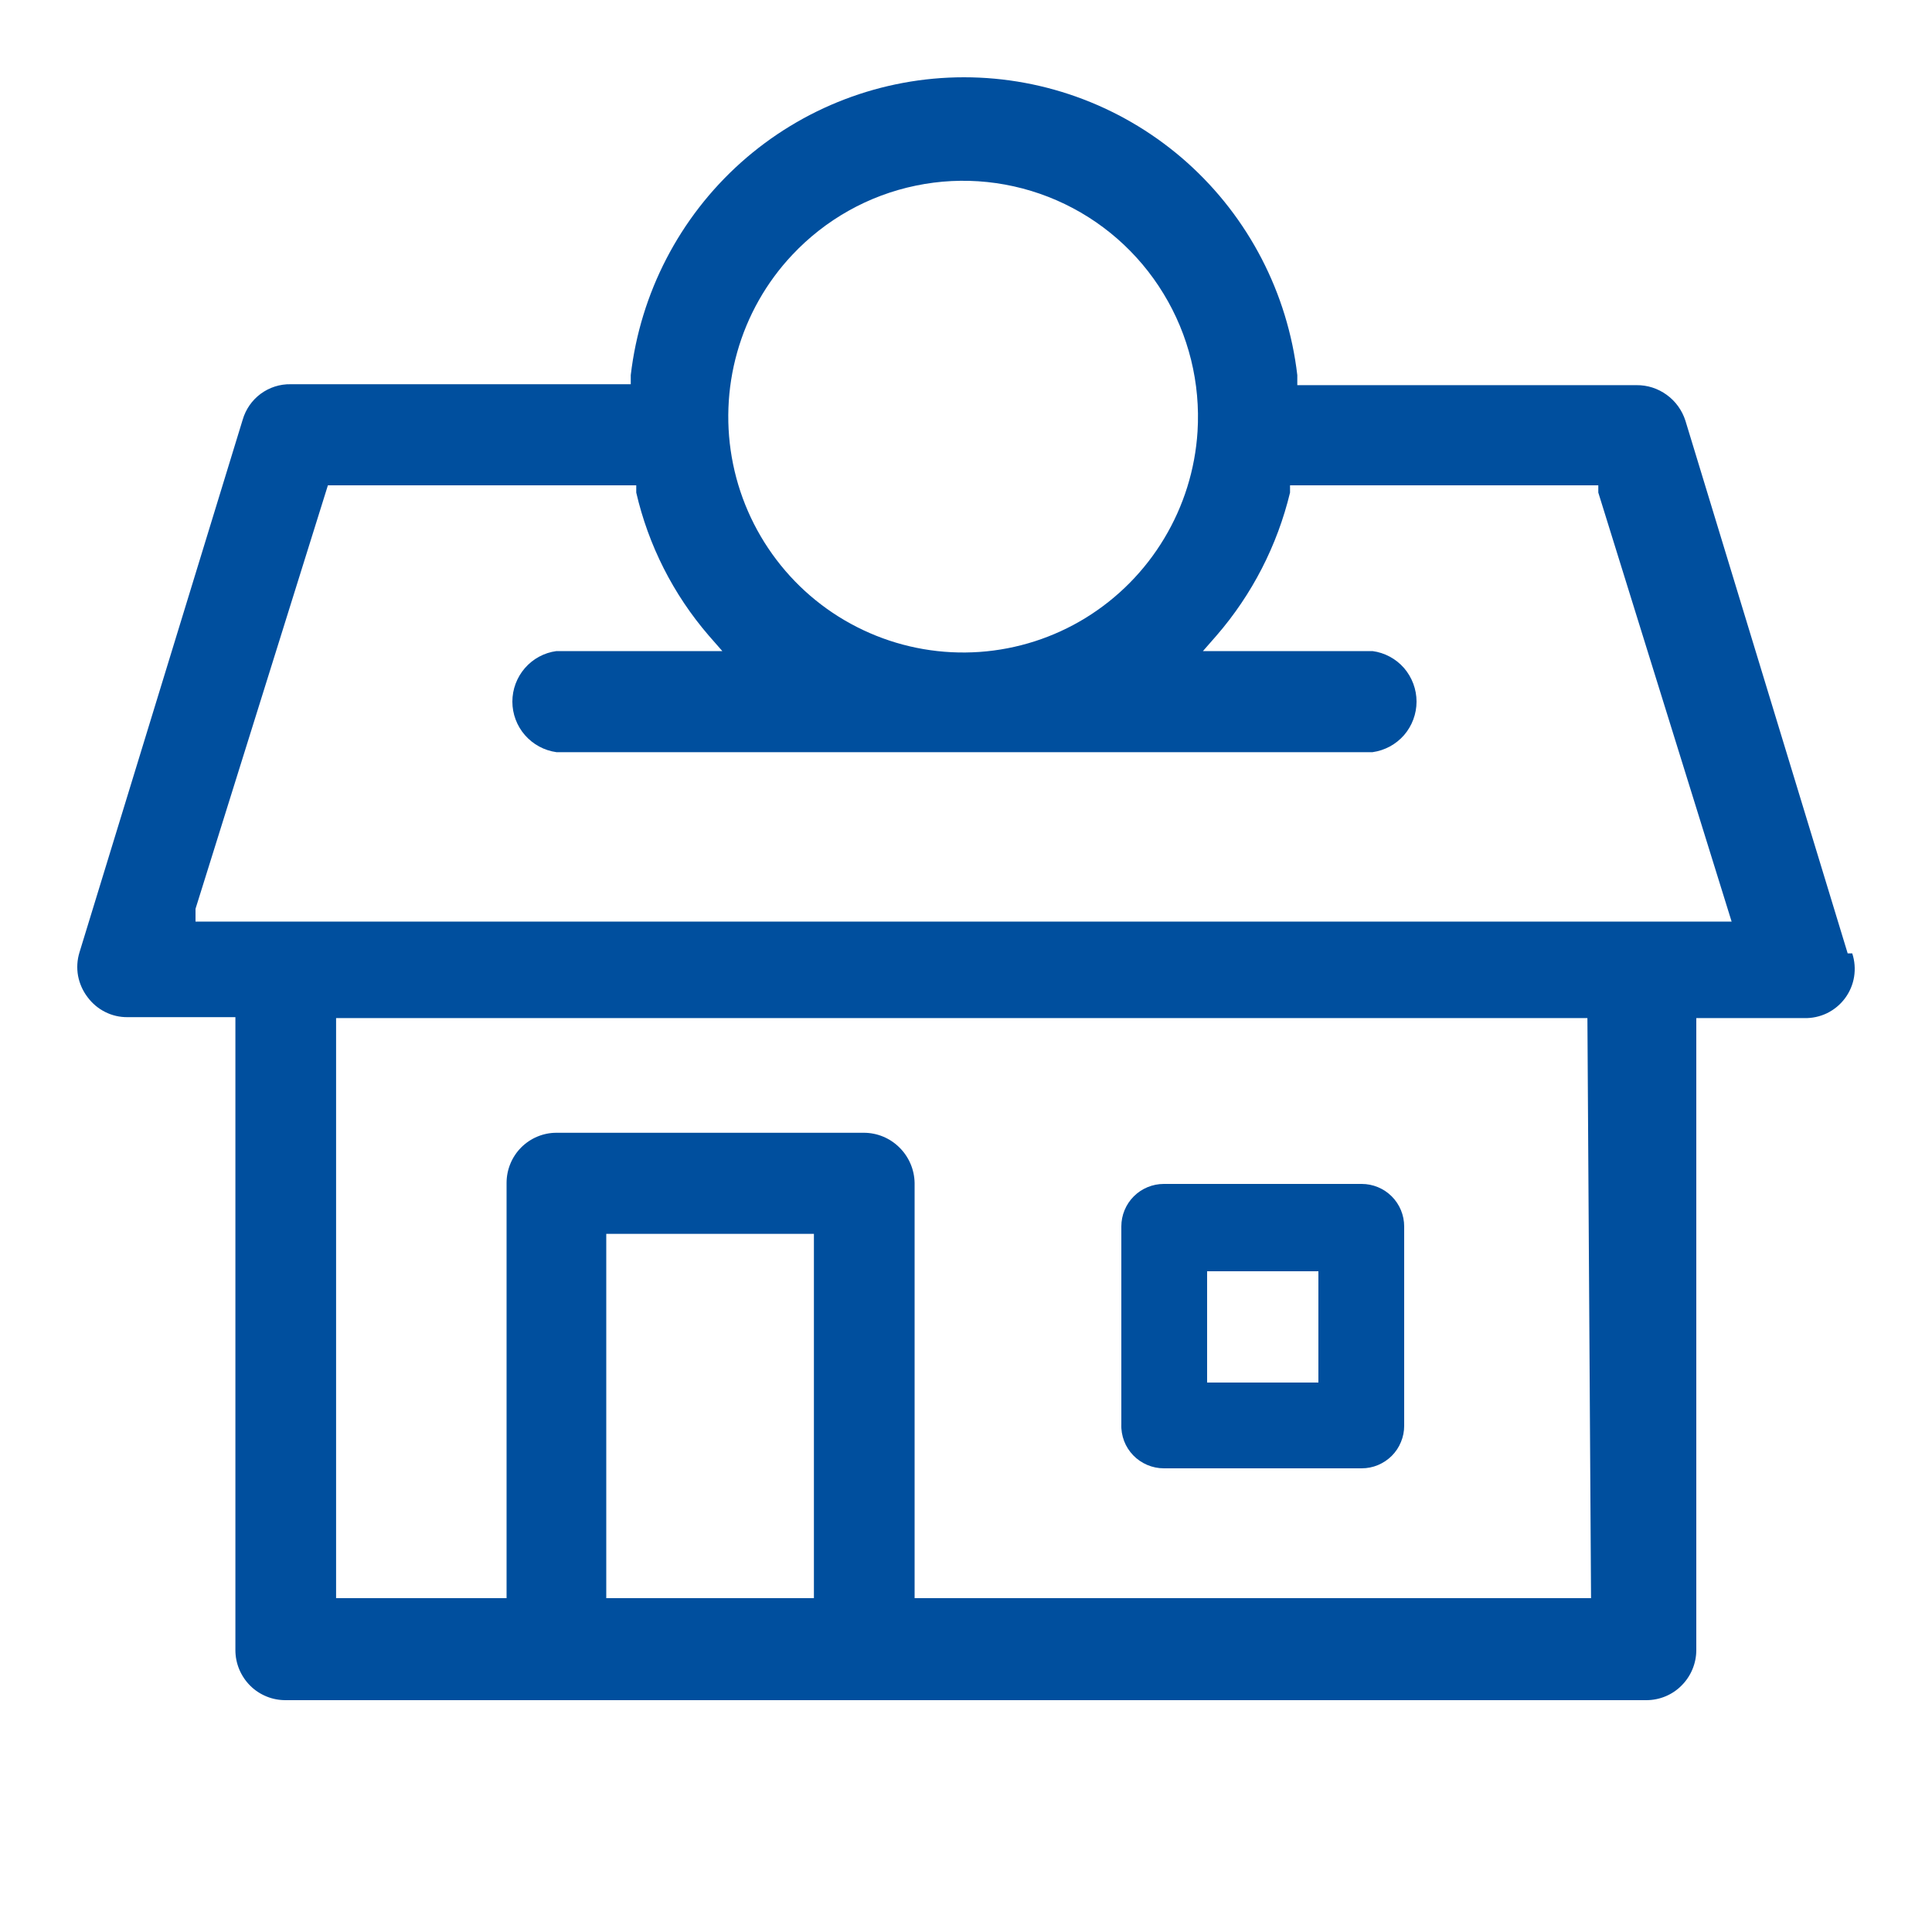 <svg width="25" height="25" viewBox="0 0 25 25" fill="none" xmlns="http://www.w3.org/2000/svg">
<path d="M23.909 12.337L21.809 5.443C21.766 5.309 21.681 5.191 21.567 5.109C21.453 5.026 21.316 4.982 21.175 4.984H16.787V4.854C16.663 3.793 16.156 2.814 15.361 2.103C14.566 1.393 13.539 1 12.474 1C11.41 1 10.383 1.393 9.588 2.103C8.793 2.814 8.286 3.793 8.162 4.854V4.972H3.762C3.622 4.969 3.486 5.013 3.373 5.096C3.261 5.179 3.179 5.297 3.14 5.432L1.028 12.325C0.998 12.423 0.992 12.526 1.01 12.627C1.029 12.727 1.071 12.822 1.133 12.903C1.193 12.984 1.271 13.05 1.361 13.095C1.45 13.14 1.549 13.163 1.65 13.162H3.046V21.352C3.046 21.438 3.063 21.523 3.096 21.602C3.13 21.682 3.178 21.754 3.239 21.814C3.3 21.875 3.373 21.922 3.453 21.954C3.532 21.986 3.617 22.001 3.703 22H21.304C21.475 22 21.64 21.932 21.76 21.81C21.881 21.689 21.95 21.524 21.95 21.352V13.174H23.346C23.448 13.177 23.549 13.155 23.641 13.111C23.733 13.066 23.813 13 23.874 12.918C23.935 12.836 23.976 12.74 23.992 12.639C24.008 12.538 24 12.434 23.968 12.337H23.909ZM10.251 3.299C10.68 2.842 11.238 2.528 11.851 2.402C12.463 2.275 13.099 2.342 13.673 2.592C14.246 2.842 14.729 3.263 15.055 3.799C15.382 4.334 15.535 4.958 15.496 5.585C15.465 6.074 15.317 6.548 15.065 6.967C14.813 7.387 14.465 7.739 14.049 7.995C13.633 8.251 13.161 8.402 12.675 8.436C12.188 8.47 11.7 8.386 11.253 8.191C10.805 7.996 10.411 7.696 10.104 7.316C9.796 6.935 9.584 6.486 9.486 6.006C9.388 5.527 9.406 5.03 9.539 4.559C9.672 4.087 9.916 3.655 10.251 3.299ZM10.532 20.68H7.845V15.966H10.532V20.68ZM20.588 20.68H11.835V15.307C11.832 15.134 11.761 14.969 11.638 14.848C11.515 14.726 11.35 14.658 11.178 14.658H7.2C7.029 14.658 6.865 14.727 6.744 14.848C6.623 14.97 6.555 15.135 6.555 15.307V20.68H4.349V13.174H20.541L20.588 20.68ZM2.53 11.925V11.76L4.243 6.28H8.233V6.374C8.391 7.058 8.713 7.693 9.171 8.224L9.347 8.425H7.2C7.042 8.446 6.898 8.524 6.793 8.644C6.688 8.765 6.63 8.919 6.63 9.079C6.63 9.238 6.688 9.393 6.793 9.513C6.898 9.633 7.042 9.711 7.2 9.733H17.761C17.918 9.711 18.063 9.633 18.168 9.513C18.272 9.393 18.33 9.238 18.33 9.079C18.33 8.919 18.272 8.765 18.168 8.644C18.063 8.524 17.918 8.446 17.761 8.425H15.566L15.742 8.224C16.202 7.693 16.528 7.058 16.693 6.374V6.28H20.682V6.374L22.407 11.925H2.53Z" fill="#004F9E"/>
<path d="M15.06 19H17.62C17.692 19 17.764 18.986 17.831 18.958C17.897 18.93 17.958 18.89 18.009 18.839C18.06 18.788 18.101 18.727 18.128 18.66C18.156 18.594 18.17 18.522 18.17 18.45V15.87C18.17 15.724 18.112 15.584 18.009 15.481C17.906 15.378 17.766 15.32 17.62 15.32H15.06C14.914 15.32 14.774 15.378 14.671 15.481C14.568 15.584 14.51 15.724 14.51 15.87V18.43C14.507 18.504 14.52 18.578 14.546 18.647C14.572 18.716 14.613 18.779 14.664 18.832C14.715 18.885 14.777 18.927 14.845 18.956C14.913 18.985 14.986 19 15.06 19ZM15.62 16.45H17.06V17.89H15.62V16.45Z" fill="#004F9E"/>
</svg>
